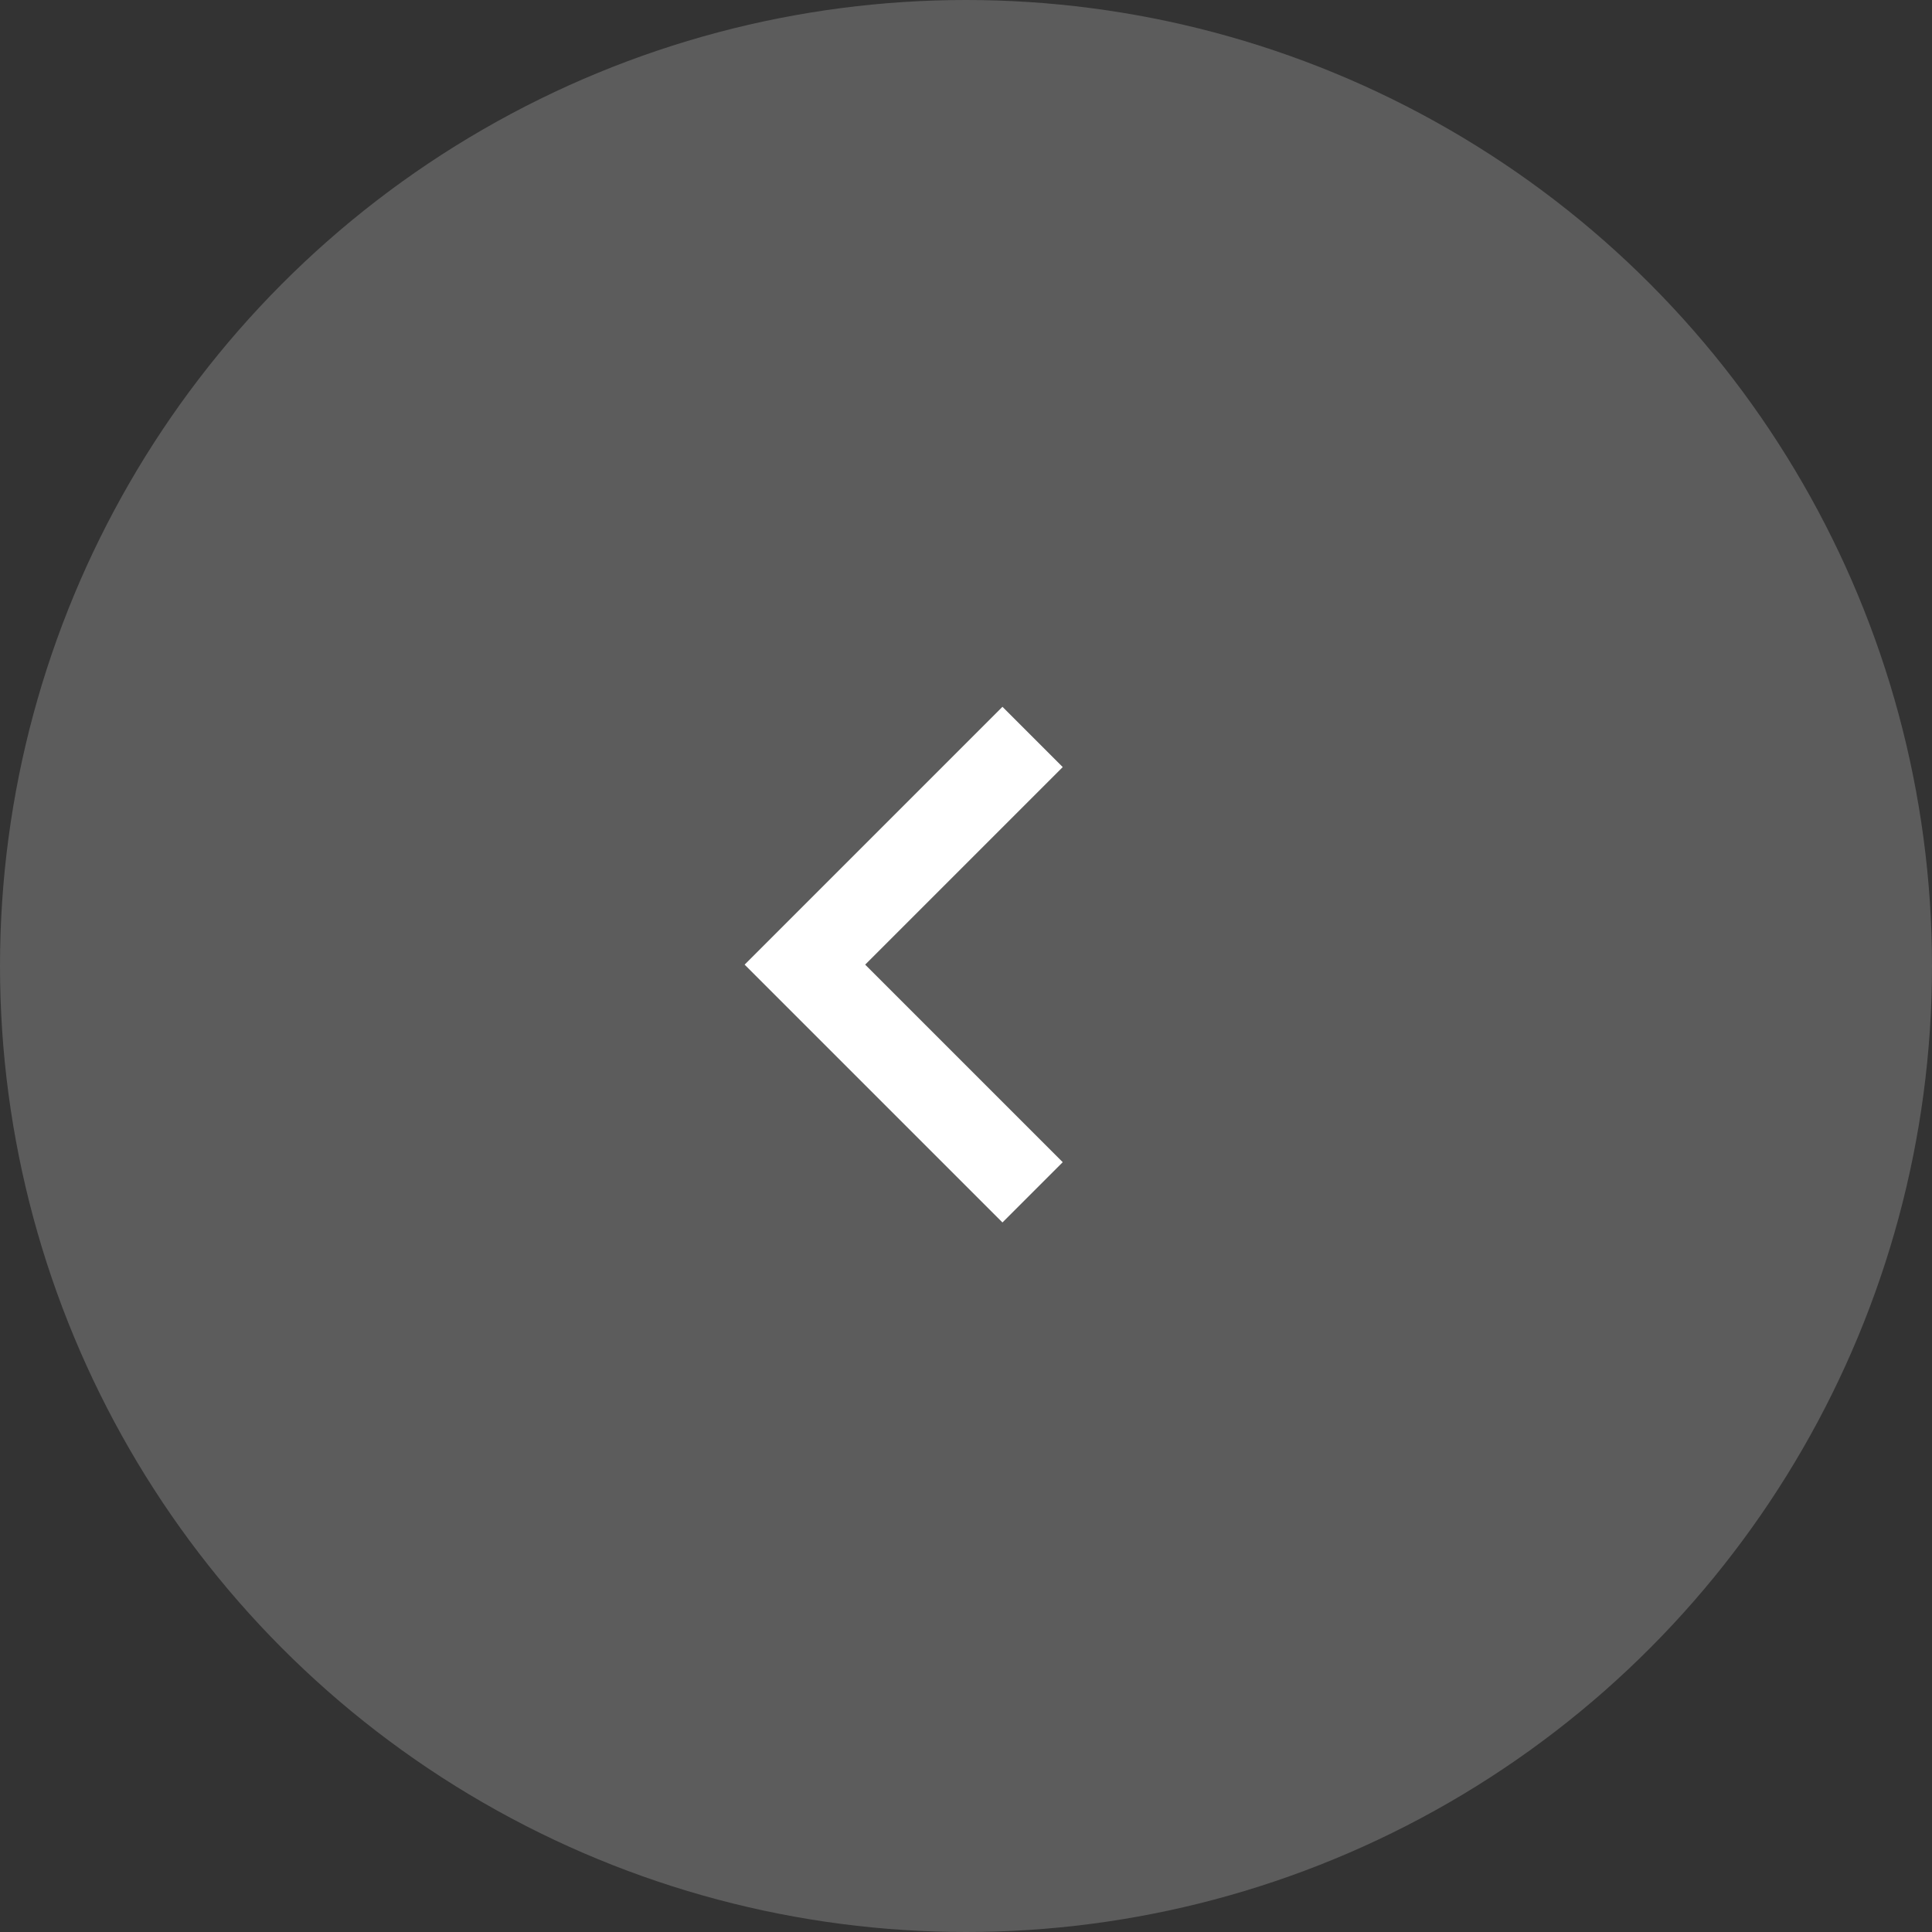 <svg width="34" height="34" viewBox="0 0 34 34" fill="none" xmlns="http://www.w3.org/2000/svg">
<rect x="0" y="0" width="34" height="34" fill="#333333" stroke="none"/>
<circle opacity="0.2" cx="17" cy="17" r="17" fill="white"/>
<path d="M18.172 12.969L14.165 16.976L18.172 20.983" stroke="white" stroke-width="1.5"/>
</svg>

